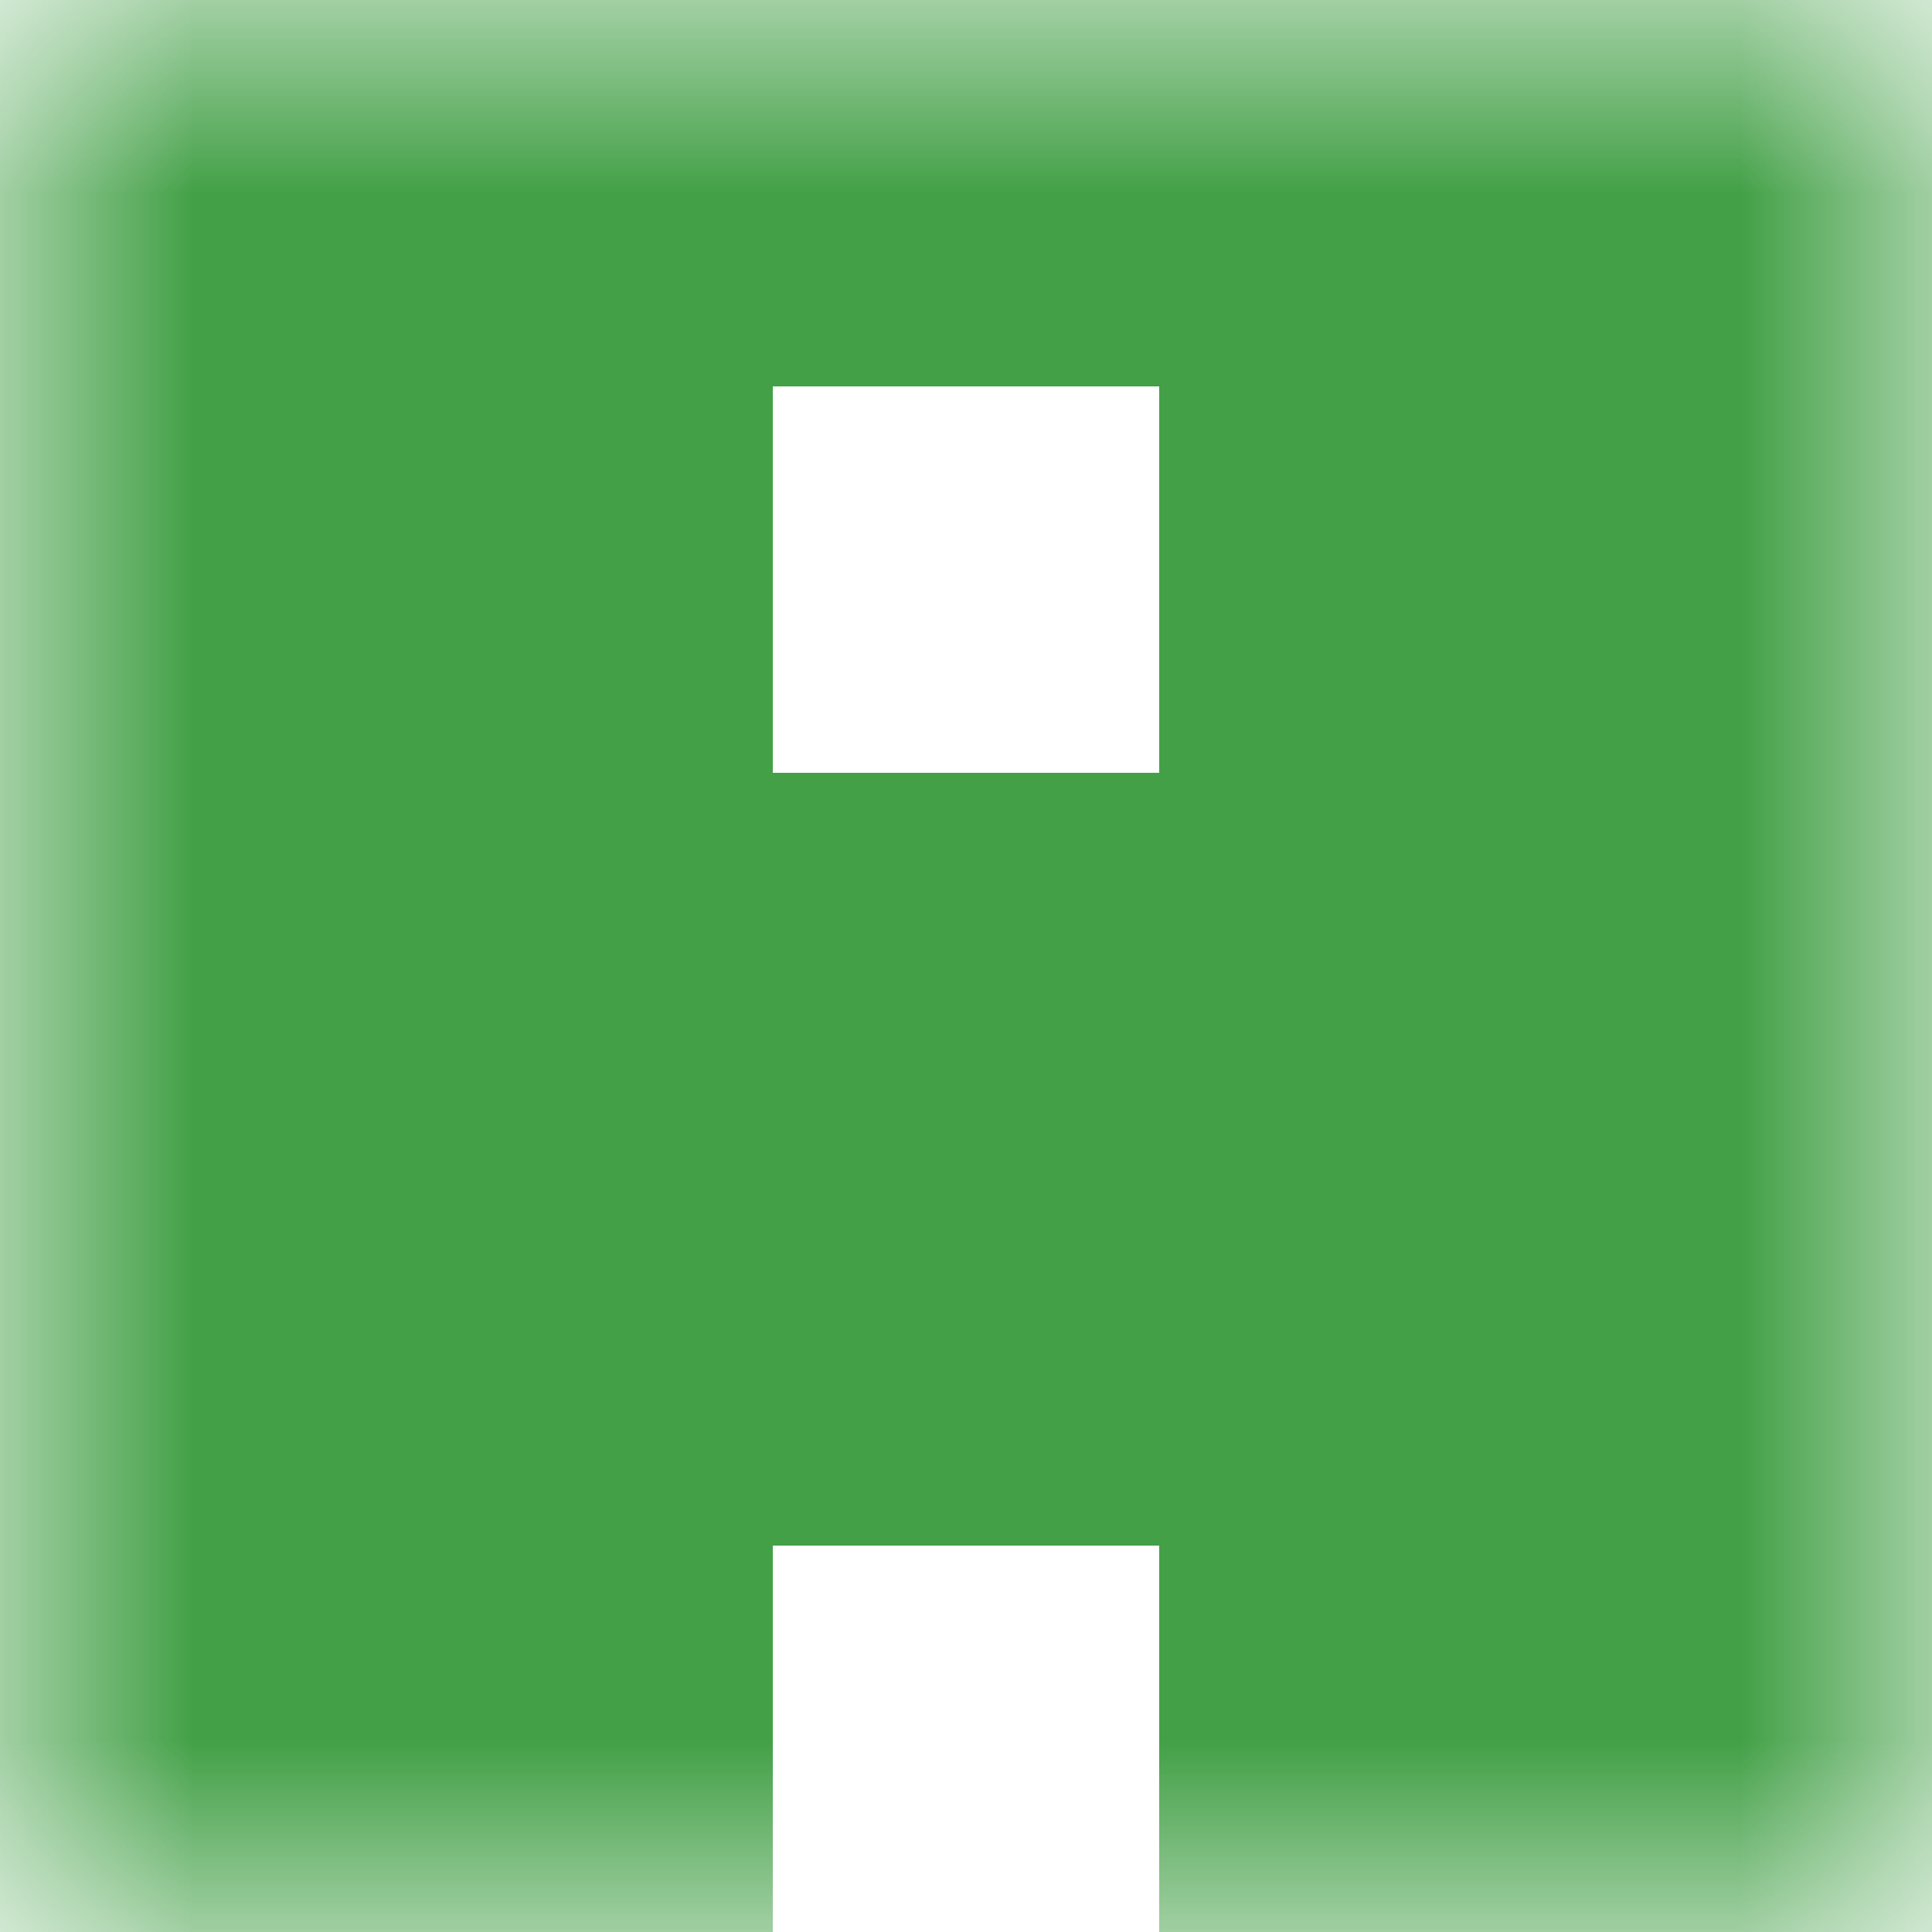 <svg xmlns="http://www.w3.org/2000/svg" viewBox="0 0 5 5" fill="none" shape-rendering="crispEdges"><mask id="viewboxMask"><rect width="5" height="5" rx="0" ry="0" x="0" y="0" fill="#fff" /></mask><g mask="url(#viewboxMask)"><path fill="#43a047" d="M0 0h5v1H0z"/><path d="M2 1H0v1h2V1ZM5 1H3v1h2V1Z" fill="#43a047"/><path fill="#43a047" d="M0 2h5v1H0z"/><path fill="#43a047" d="M0 3h5v1H0z"/><path d="M2 4H0v1h2V4ZM5 4H3v1h2V4Z" fill="#43a047"/></g></svg>